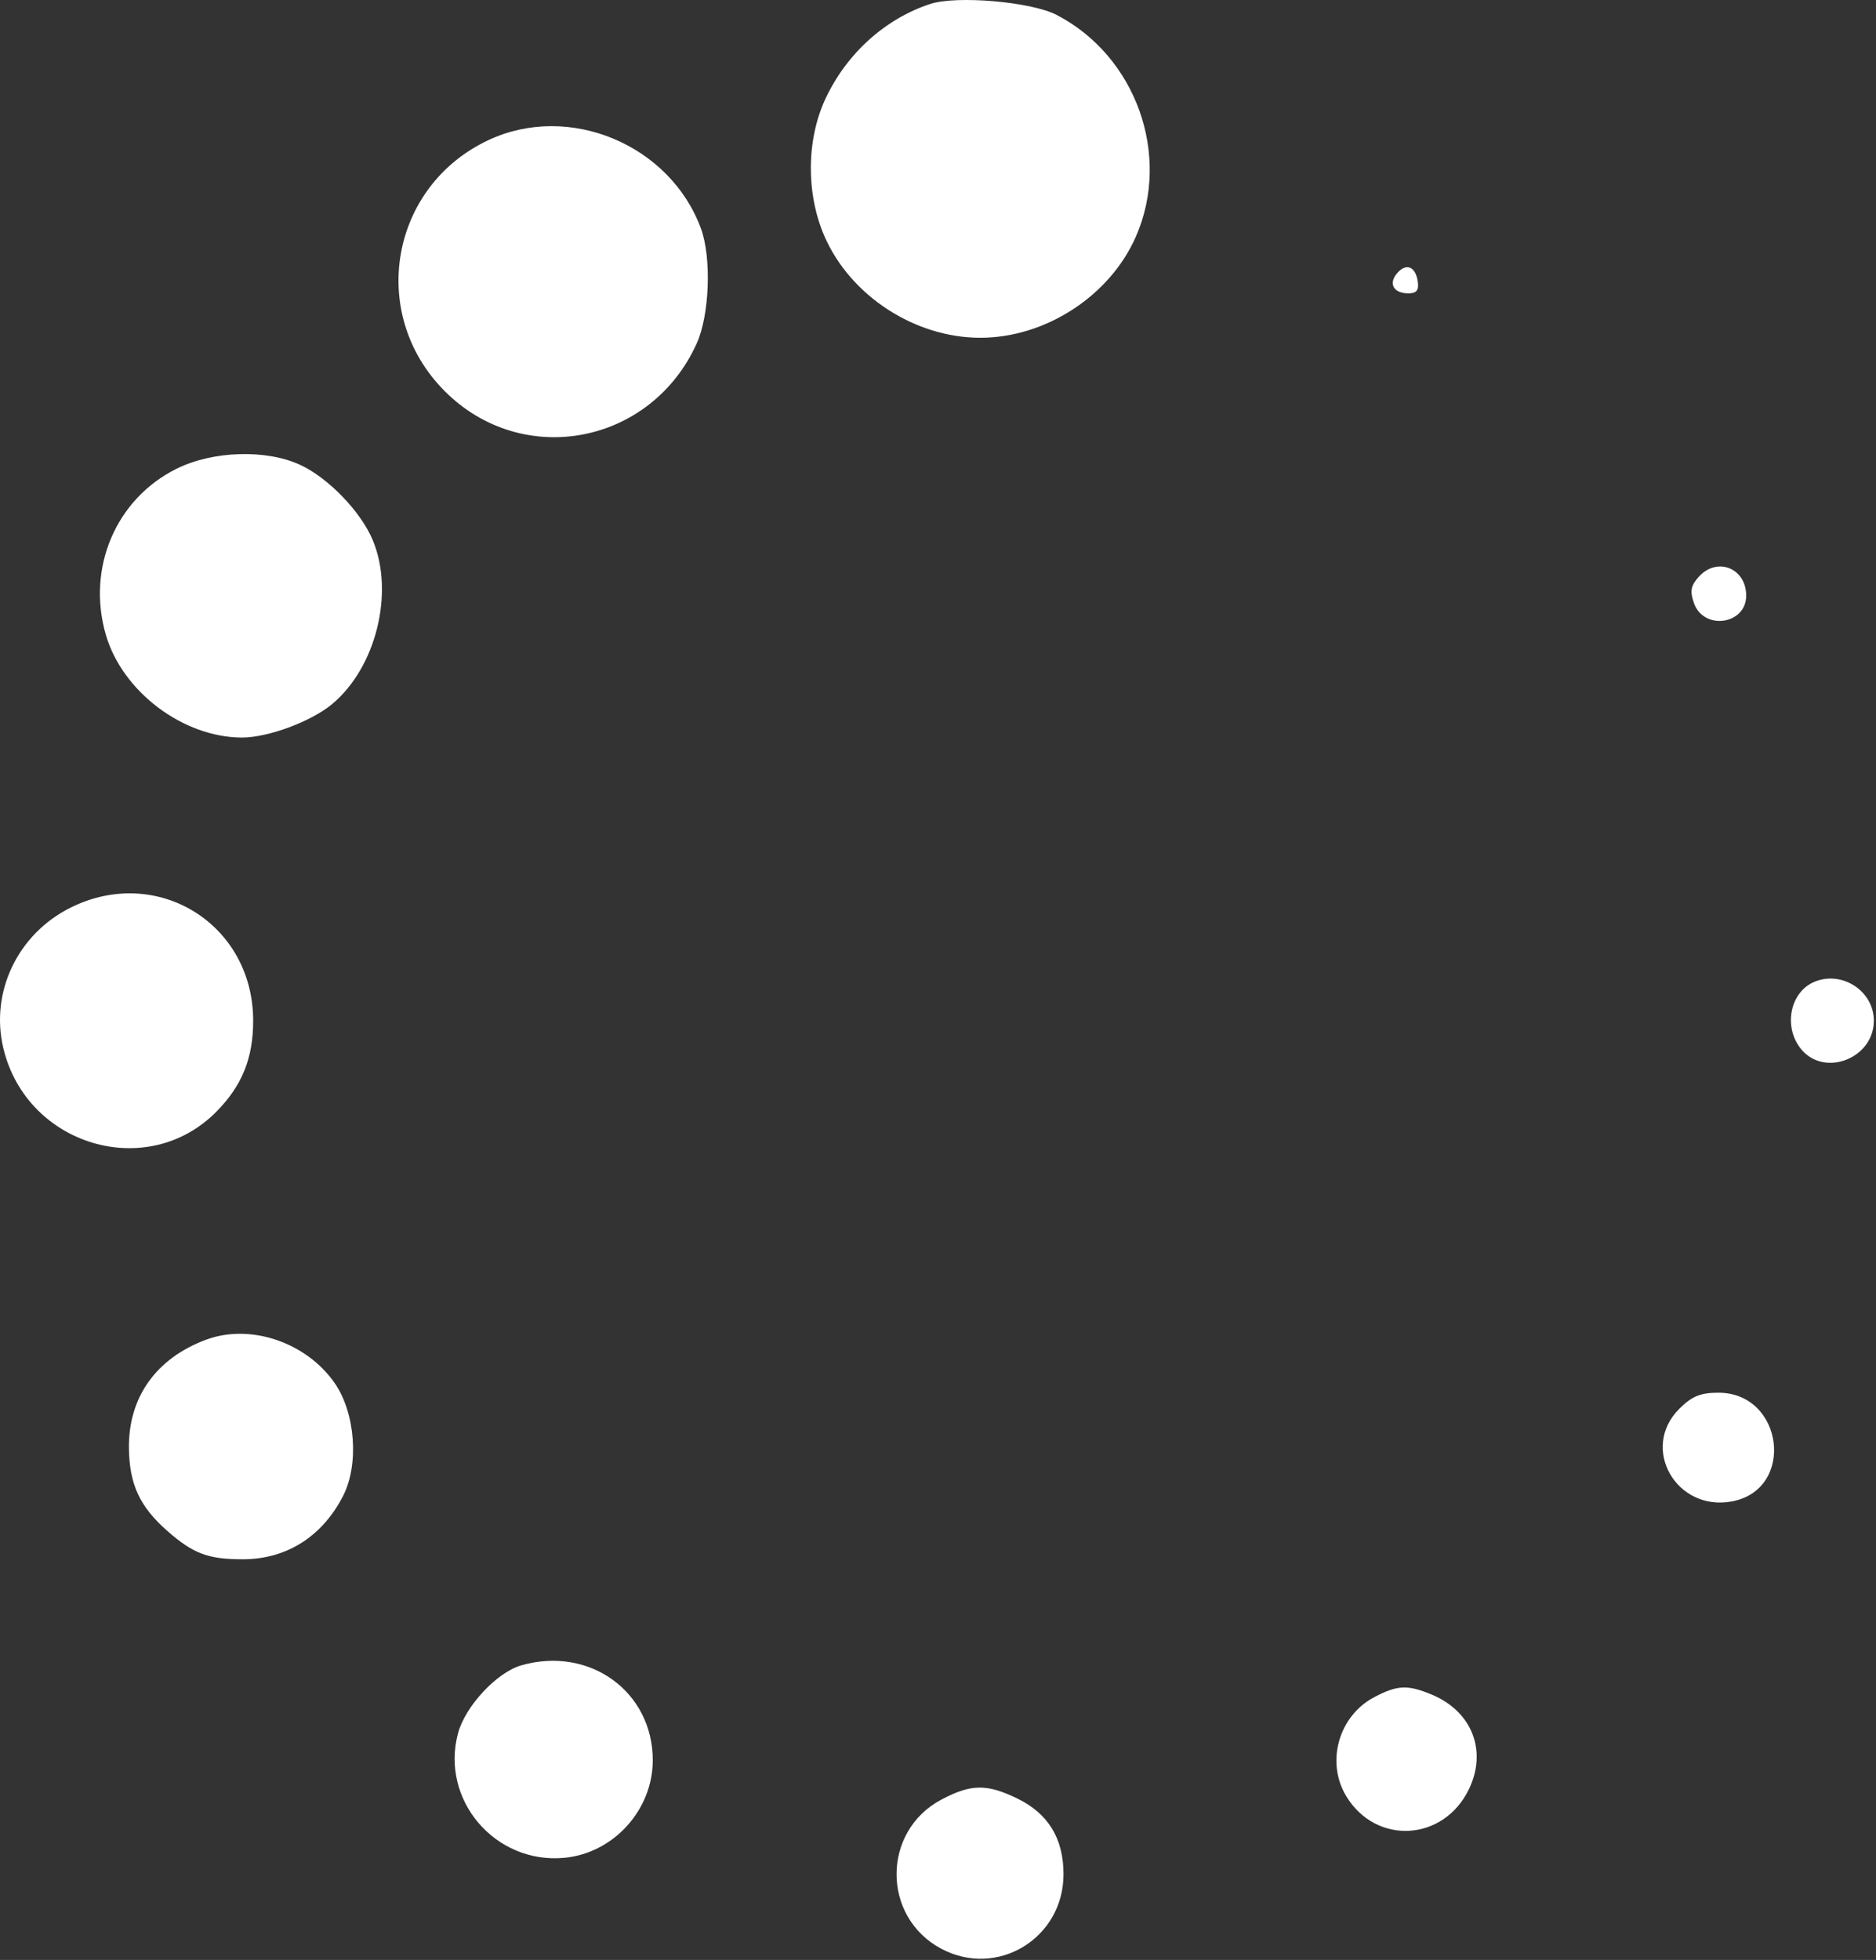 <?xml version="1.0" encoding="UTF-8"?> <svg xmlns="http://www.w3.org/2000/svg" width="338" height="353" viewBox="0 0 338 353" fill="none"><rect x="0" y="0" width="338" height="353" fill="#333333" stroke="none"/><path fill-rule="evenodd" clip-rule="evenodd" d="M167.607 0.711C159.485 3.369 152.522 9.661 148.731 17.768C145.269 25.171 145.205 34.928 148.568 42.605C153.25 53.294 164.852 60.835 176.613 60.835C188.374 60.835 199.976 53.294 204.658 42.605C211.078 27.949 204.664 10.062 190.336 2.669C185.763 0.309 172.362 -0.845 167.607 0.711ZM88.075 25.201C70.303 33.476 66.239 56.476 80.087 70.409C94.088 84.495 117.284 80.12 125.538 61.835C127.847 56.72 128.221 46.396 126.287 41.151C120.715 26.038 102.555 18.458 88.075 25.201ZM251.677 49.258C250.125 51.128 251.11 52.835 253.742 52.835C255.237 52.835 255.67 52.278 255.433 50.663C255.033 47.95 253.301 47.301 251.677 49.258ZM31.781 84.438C20.859 89.881 15.576 102.315 19.073 114.345C22.046 124.571 33.014 132.835 43.613 132.835C48.287 132.835 56.013 129.975 59.799 126.843C67.739 120.276 71.108 106.758 67.164 97.292C65.03 92.171 59.176 86.09 54.113 83.738C47.961 80.879 38.317 81.181 31.781 84.438ZM306.086 103.865C304.632 105.471 304.447 106.464 305.199 108.615C306.941 113.599 314.613 112.514 314.613 107.284C314.613 102.323 309.38 100.225 306.086 103.865ZM12.718 163.47C3.184 168.221 -1.82 178.695 0.609 188.817C4.816 206.354 26.516 212.818 38.964 200.241C43.608 195.549 45.613 190.602 45.613 183.835C45.613 166.409 28.313 155.699 12.718 163.47ZM326.928 176.82C322.515 178.642 321.246 184.925 324.484 188.924C328.677 194.102 337.613 190.638 337.613 183.835C337.613 178.505 331.913 174.763 326.928 176.82ZM37.171 241.274C28.139 244.613 23.115 251.661 23.228 260.835C23.307 267.345 25.182 271.371 30.173 275.754C34.81 279.825 37.505 280.835 43.728 280.835C51.604 280.835 58.048 276.768 61.816 269.417C64.717 263.758 64.029 254.486 60.309 249.117C55.205 241.753 45.122 238.335 37.171 241.274ZM302.536 253.758C295.464 260.83 302.016 272.295 312.053 270.412C323.548 268.256 321.376 250.835 309.613 250.835C306.355 250.835 304.829 251.466 302.536 253.758ZM93.89 299.947C89.495 301.217 83.835 307.297 82.528 312.152C79.29 324.177 89.225 335.799 101.718 334.599C110.556 333.75 117.608 325.961 117.611 317.045C117.616 304.643 106.175 296.397 93.89 299.947ZM247.597 305.67C241.17 309.055 238.825 317.391 242.573 323.536C247.957 332.367 260.098 331.663 264.651 322.256C267.998 315.342 265.216 308.238 257.977 305.214C253.617 303.392 251.769 303.473 247.597 305.67ZM169.626 324.11C158.849 329.809 158.833 345.263 169.597 350.983C179.703 356.353 191.613 349.089 191.613 337.555C191.613 331.124 188.852 326.613 183.26 323.906C177.781 321.254 174.947 321.296 169.626 324.11Z" fill="white"></path></svg> 